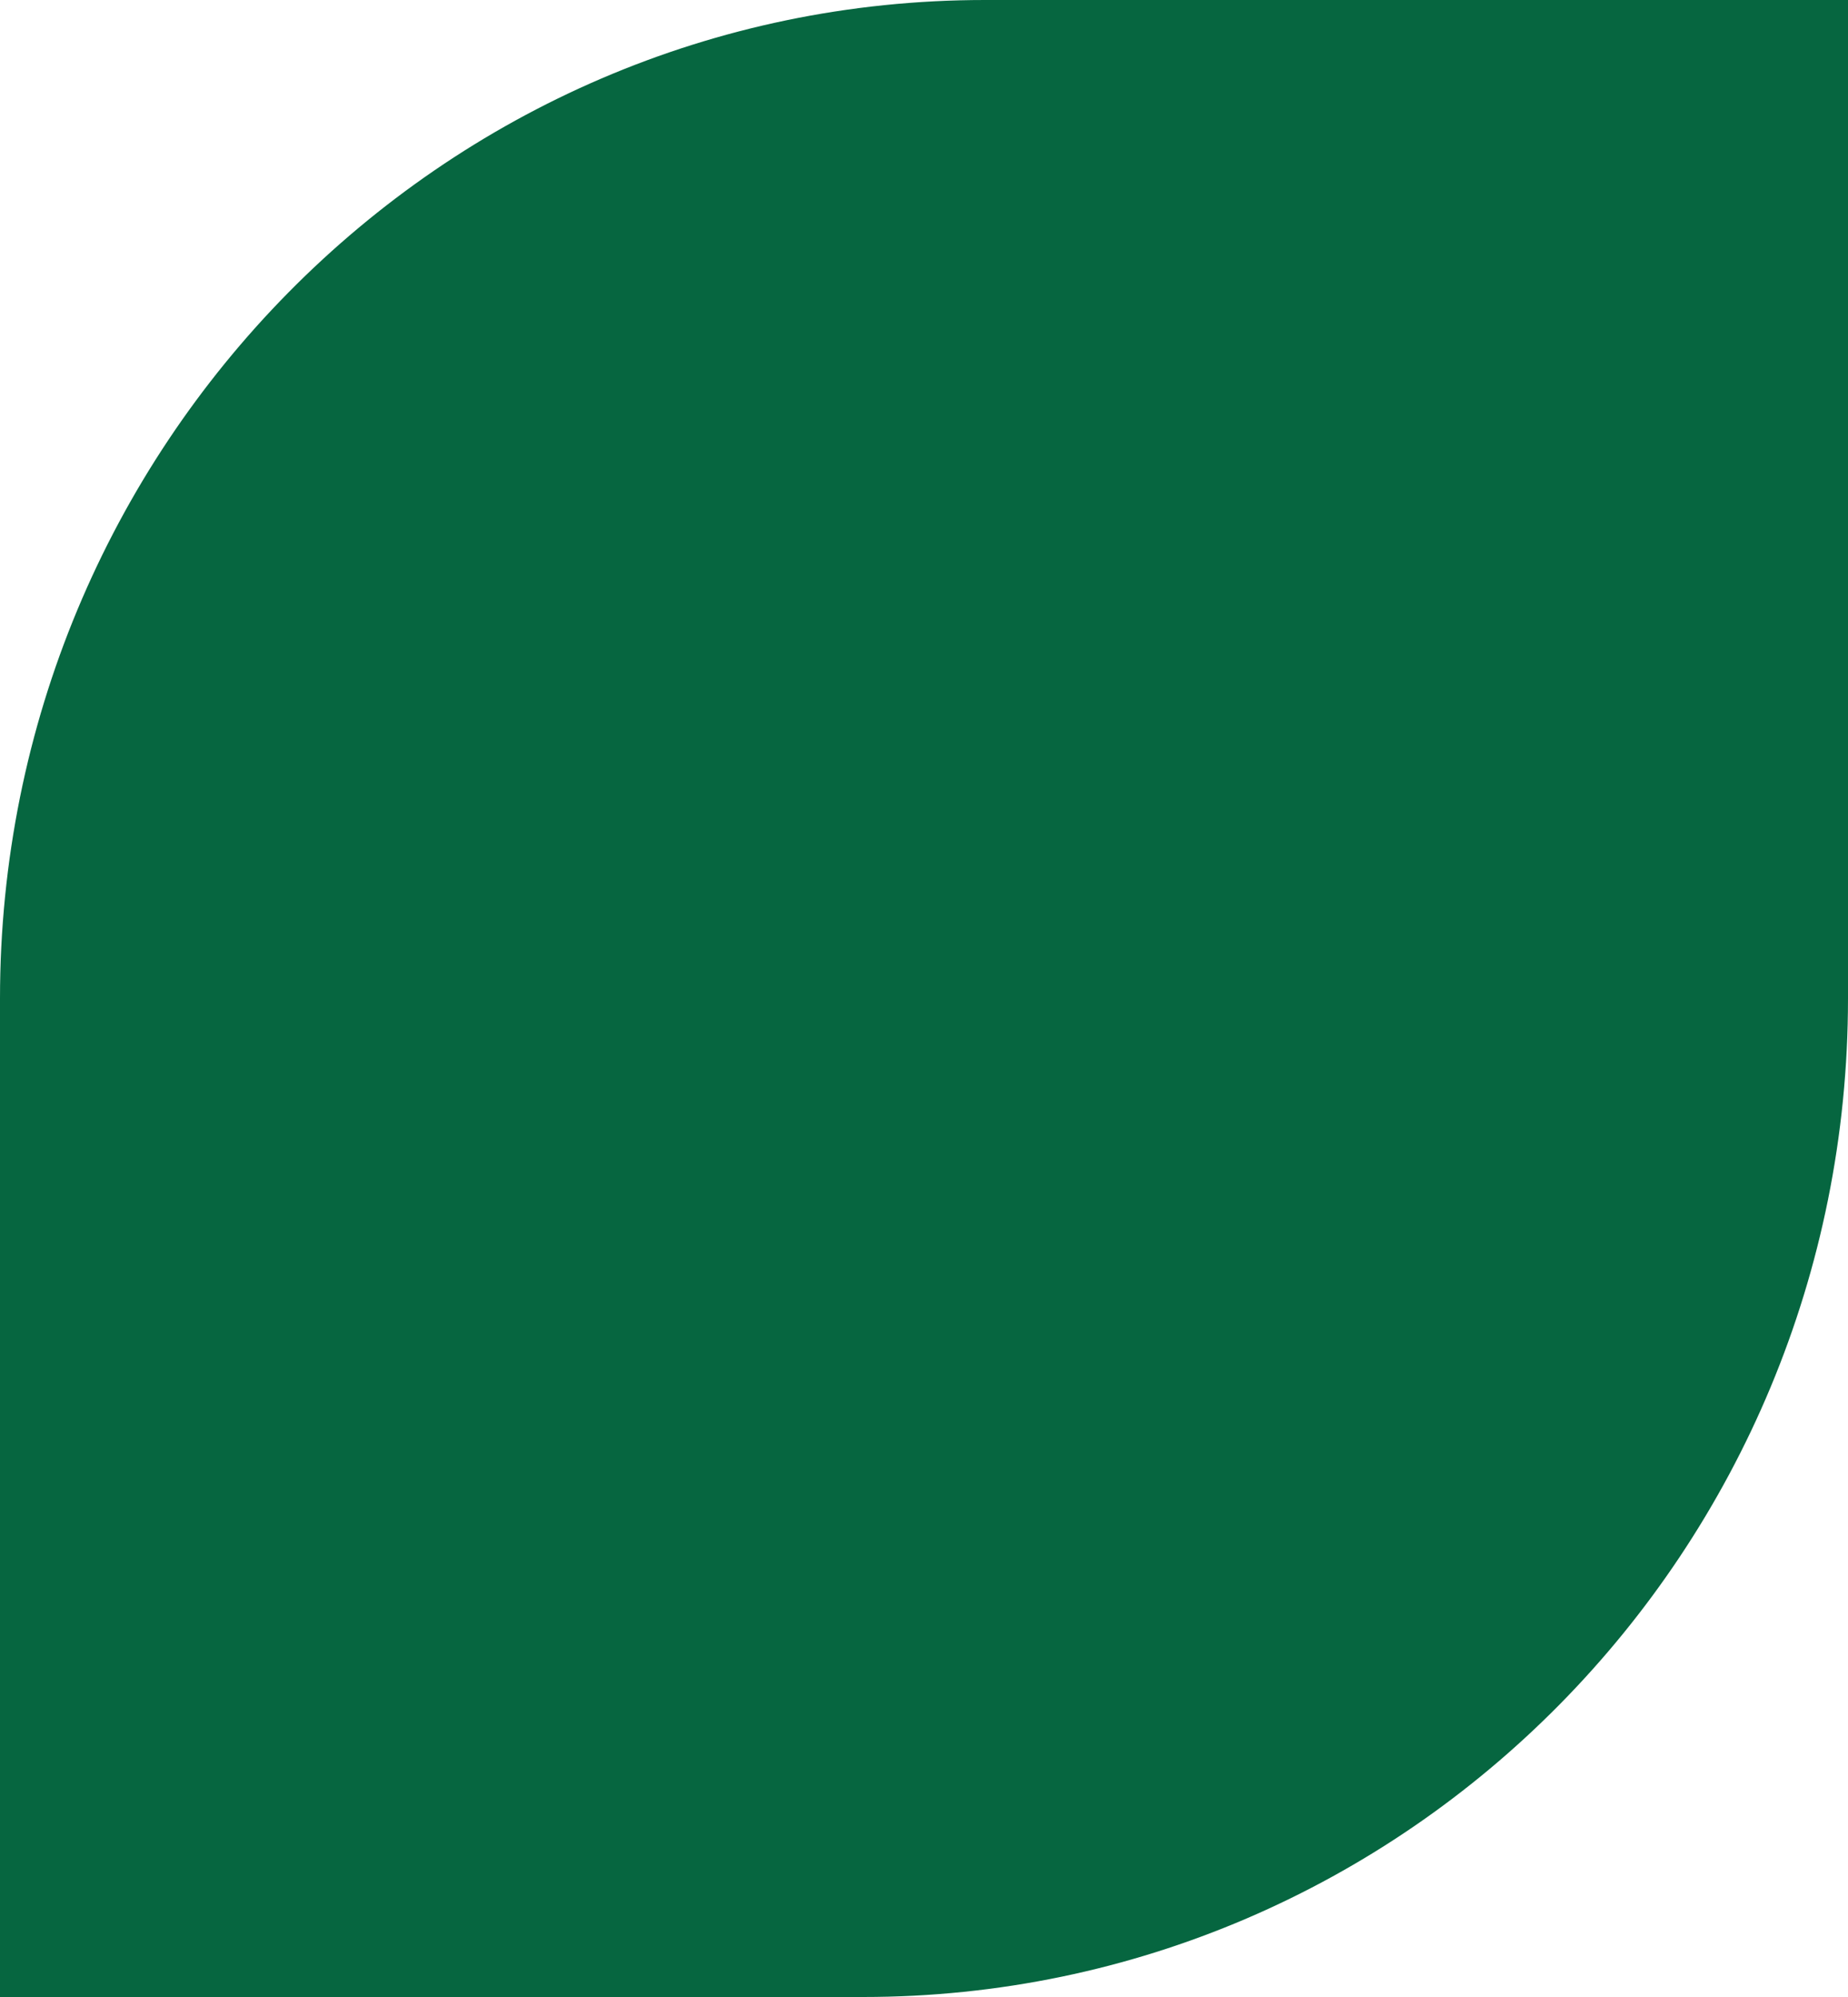 <svg width="25" height="27" viewBox="0 0 25 27" fill="none" xmlns="http://www.w3.org/2000/svg">
<path id="Caminho 3317" d="M13.324 0C5.965 0 0 6.044 0 13.5V27H11.676C19.035 27 25 20.956 25 13.5V0H13.324Z" fill="#066640"/>
</svg>
